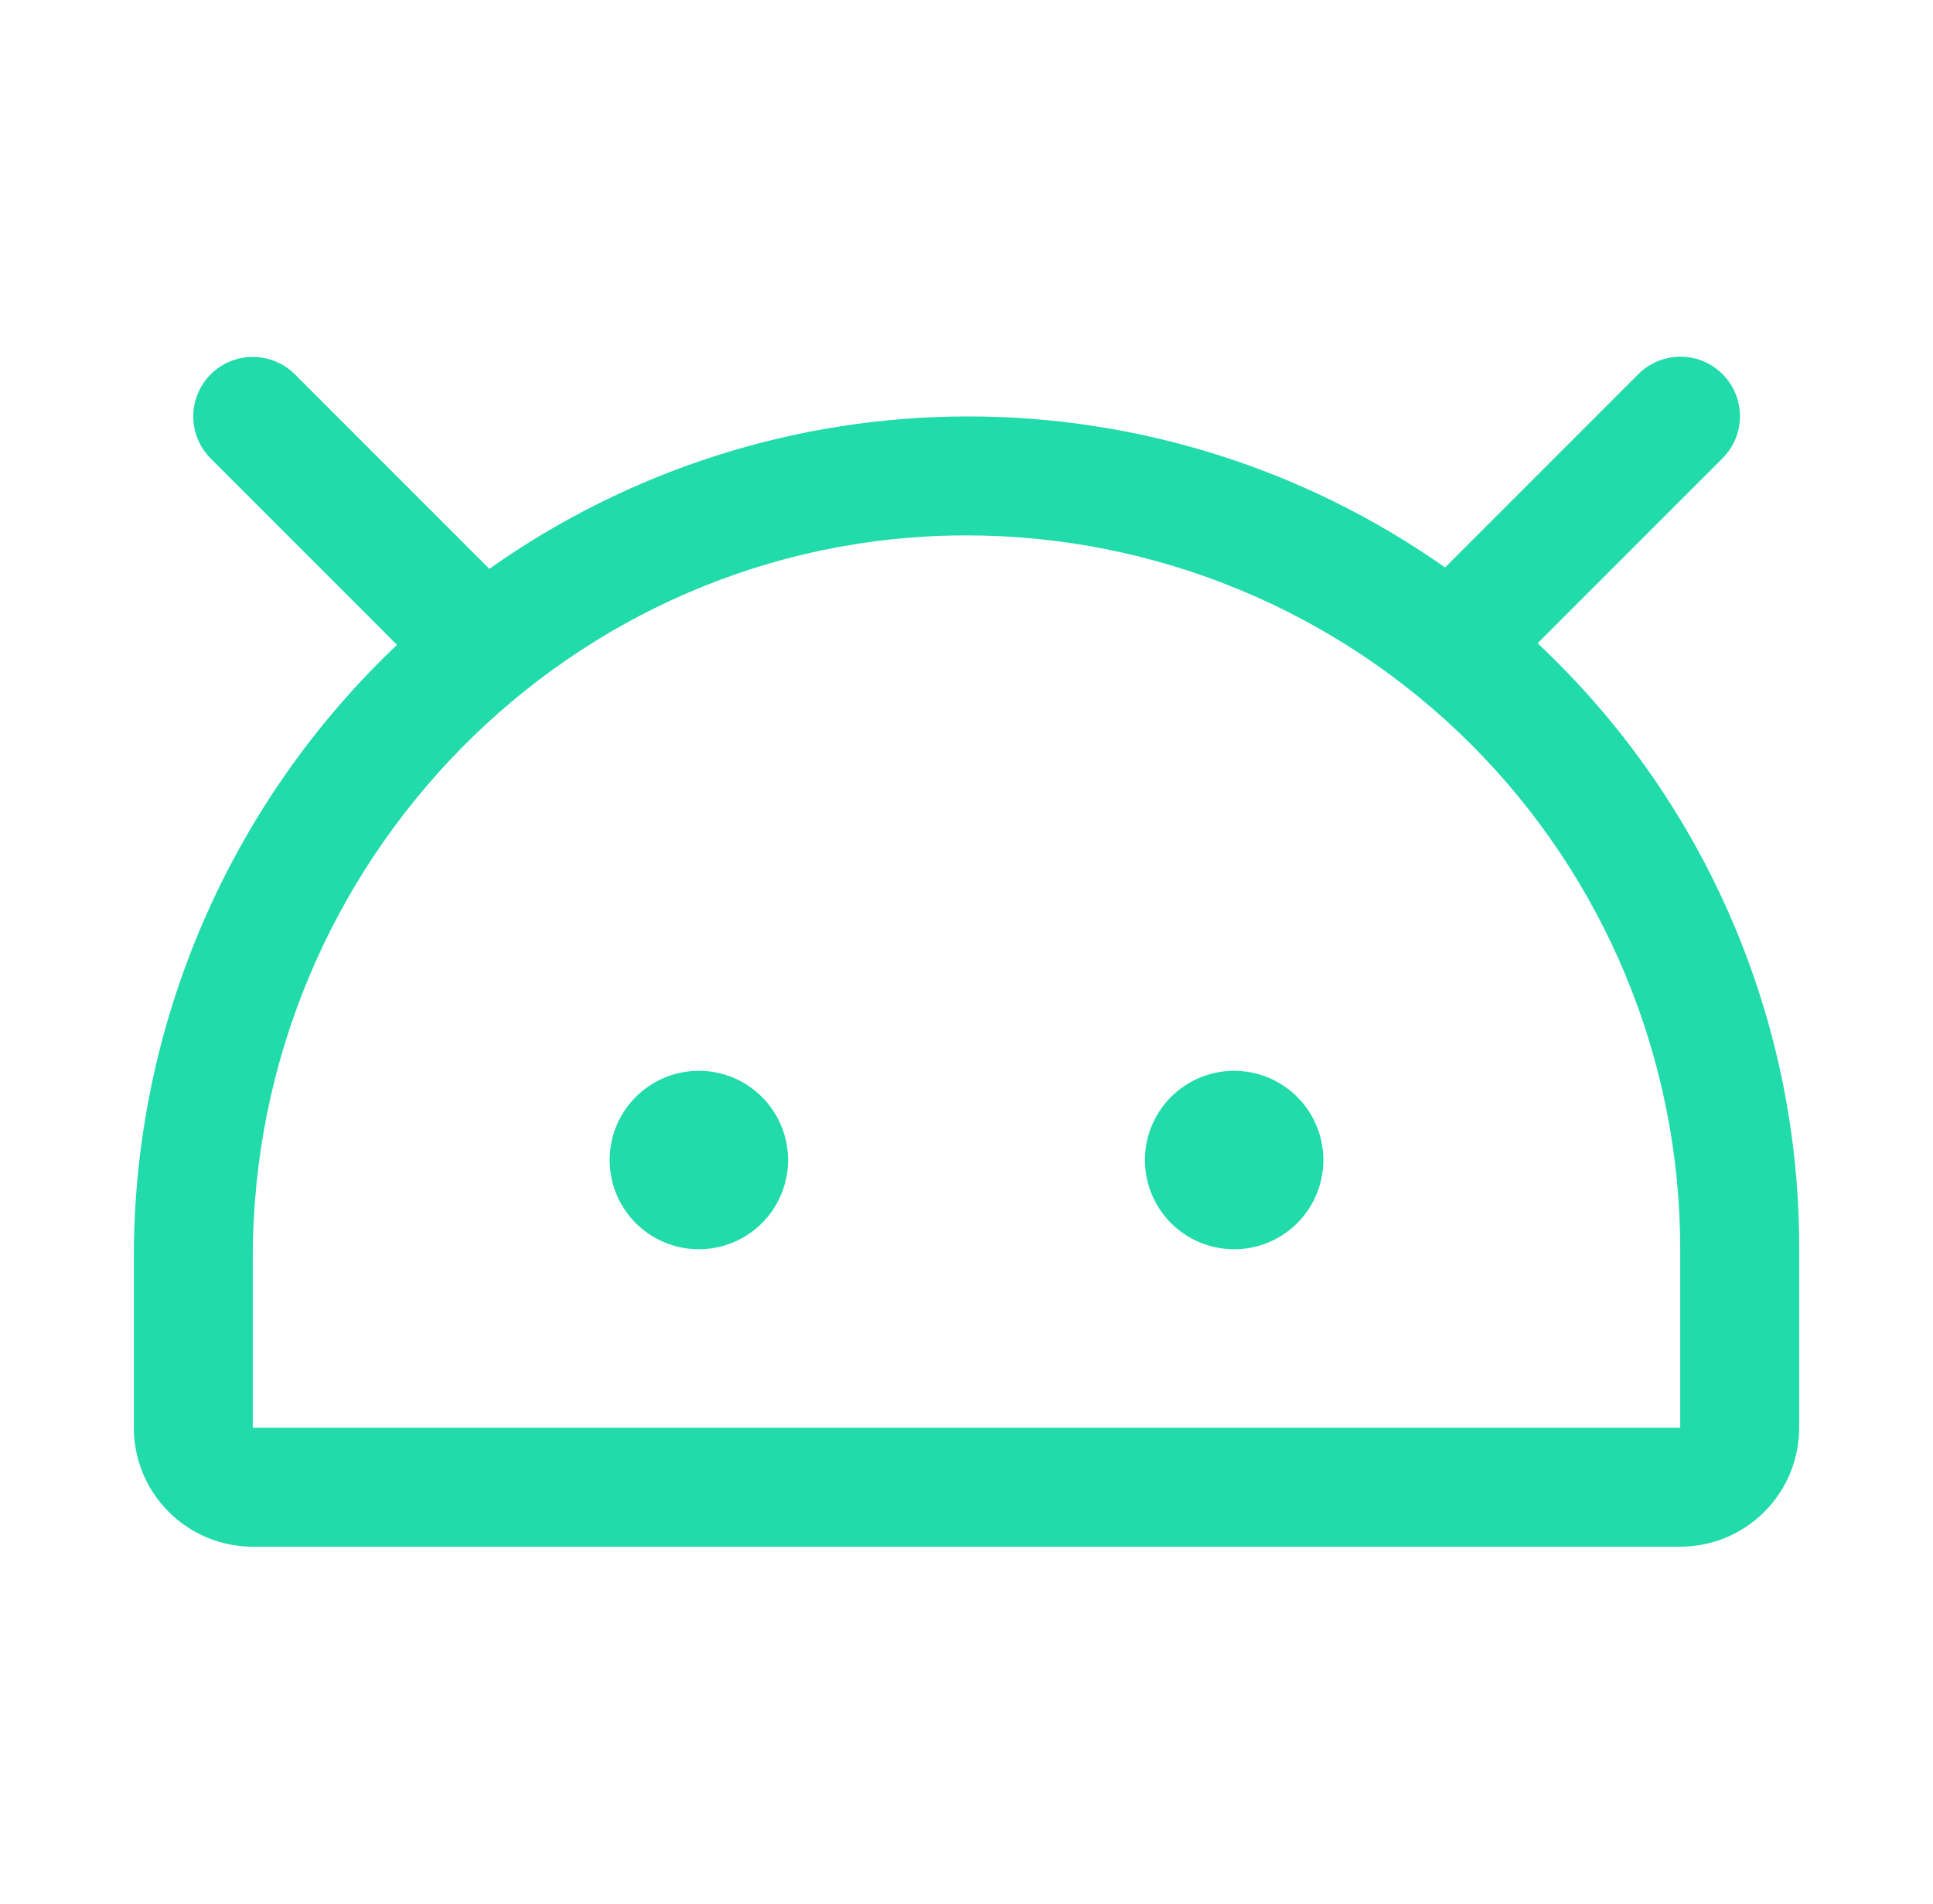 <svg width="65" height="64" viewBox="0 0 65 64" fill="none" xmlns="http://www.w3.org/2000/svg">
<path d="M44.5 39C44.5 39.593 44.324 40.173 43.994 40.667C43.665 41.16 43.196 41.545 42.648 41.772C42.1 41.999 41.497 42.058 40.915 41.942C40.333 41.827 39.798 41.541 39.379 41.121C38.959 40.702 38.673 40.167 38.558 39.585C38.442 39.003 38.501 38.4 38.728 37.852C38.955 37.304 39.34 36.835 39.833 36.506C40.327 36.176 40.907 36 41.5 36C42.296 36 43.059 36.316 43.621 36.879C44.184 37.441 44.5 38.204 44.5 39ZM23.5 36C22.907 36 22.327 36.176 21.833 36.506C21.34 36.835 20.955 37.304 20.728 37.852C20.501 38.4 20.442 39.003 20.558 39.585C20.673 40.167 20.959 40.702 21.379 41.121C21.798 41.541 22.333 41.827 22.915 41.942C23.497 42.058 24.1 41.999 24.648 41.772C25.196 41.545 25.665 41.16 25.994 40.667C26.324 40.173 26.5 39.593 26.5 39C26.5 38.204 26.184 37.441 25.621 36.879C25.059 36.316 24.296 36 23.5 36ZM60.5 42V48C60.5 49.061 60.079 50.078 59.328 50.828C58.578 51.579 57.561 52 56.5 52H8.5C7.439 52 6.422 51.579 5.672 50.828C4.921 50.078 4.5 49.061 4.5 48V42.283C4.496 38.427 5.279 34.611 6.801 31.069C8.323 27.526 10.551 24.332 13.35 21.68L7.085 15.415C6.71 15.04 6.499 14.531 6.499 14C6.499 13.469 6.71 12.96 7.085 12.585C7.46 12.21 7.969 11.999 8.5 11.999C9.031 11.999 9.54 12.21 9.915 12.585L16.455 19.125C21.151 15.799 26.762 14.008 32.516 14C38.271 13.991 43.887 15.765 48.593 19.078L55.093 12.578C55.468 12.202 55.977 11.992 56.508 11.992C57.038 11.992 57.547 12.202 57.922 12.578C58.298 12.953 58.509 13.462 58.509 13.993C58.509 14.523 58.298 15.032 57.922 15.408L51.705 21.625C51.892 21.803 52.08 21.983 52.265 22.168C54.884 24.763 56.96 27.852 58.374 31.257C59.788 34.662 60.51 38.313 60.5 42ZM56.5 42C56.5 35.635 53.971 29.53 49.471 25.029C44.97 20.529 38.865 18 32.5 18H32.415C19.227 18.045 8.5 28.938 8.5 42.283V48H56.5V42Z" fill="#21DBAA"/>
</svg>
